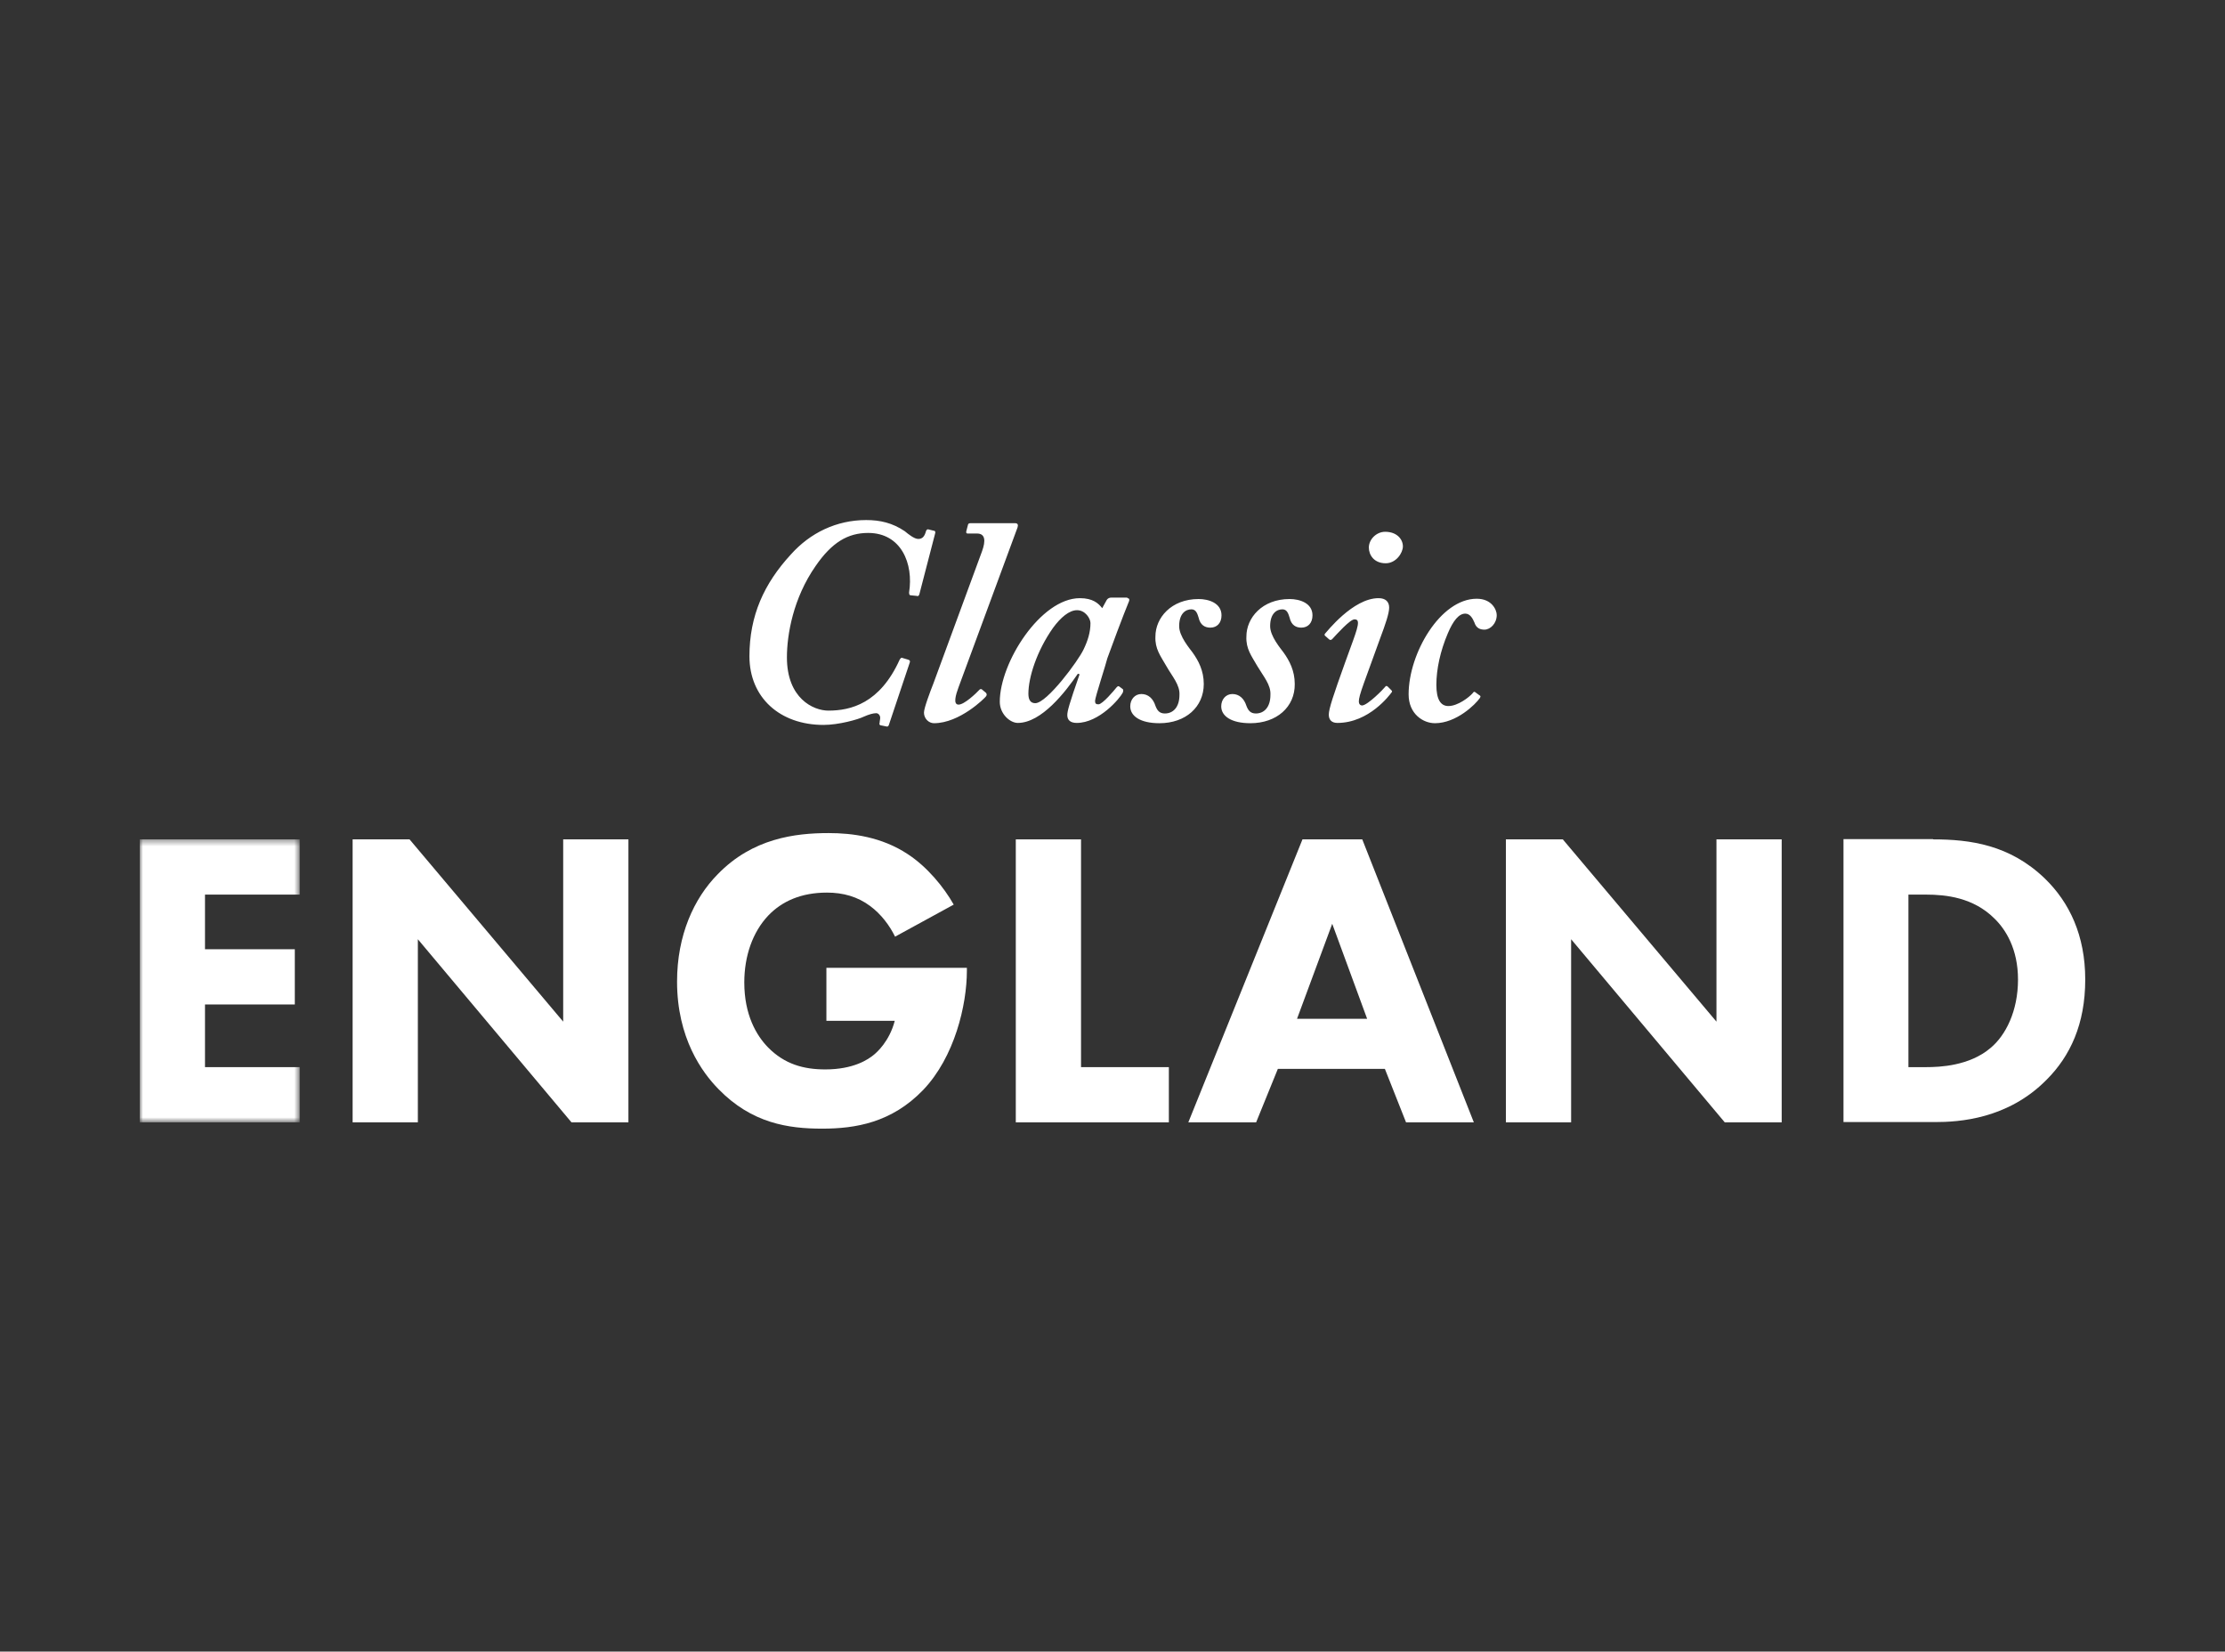 <svg xmlns="http://www.w3.org/2000/svg" width="353" height="262" viewBox="0 0 353 262" xmlns:xlink="http://www.w3.org/1999/xlink">
  <rect x="0" y="0" width="353" height="262" fill="#333333" stroke="none"/>
  <defs>
    <polygon id="a" points="0 .409 0 45.299 25.373 45.299 25.373 .409 0 .409"/>
  </defs>
  <g fill="none" fill-rule="evenodd" transform="translate(22.174 82.5)">
    <path fill="#FFFFFF" d="M123.688 11.756C123.597 12.028 123.506 12.119 123.234 12.028L122.326 11.938C122.145 11.938 122.054 11.847 122.054 11.484 122.78 6.945 120.828 2.043 115.563 2.043 112.34 2.043 109.799 3.54 107.211 7.308 103.671 12.392 102.672 18.156 102.672 21.787 102.672 28.278 106.848 30.23 109.254 30.23 112.794 30.23 117.424 29.095 120.556 22.15 120.738 21.878 120.828 21.787 121.01 21.878L121.918 22.15C122.19 22.241 122.19 22.332 122.19 22.514L118.831 32.545C118.74 32.726 118.65 32.817 118.377 32.726L117.47 32.545C117.379 32.454 117.288 32.363 117.379 32.182 117.379 31.909 117.47 31.637 117.47 31.365 117.47 31.001 117.197 30.638 116.834 30.638 116.38 30.638 115.699 30.82 114.882 31.183 113.975 31.637 110.888 32.499 108.482 32.499 101.538 32.499 96.726 28.142 96.726 21.606 96.726 15.16 99.041 10.077 103.308 5.447 106.349 2.043 110.525 0 115.245 0 117.47 0 119.421.454 121.373 1.77 121.918 2.224 122.871 2.996 123.506 2.996 124.142 2.996 124.505 2.633 124.732 1.77 124.823 1.498 125.004 1.407 125.186 1.498L125.912 1.679C126.184 1.679 126.275 1.861 126.184 2.133L123.688 11.756zM133.628 4.948C134.218 3.314 134.173 2.133 132.811 2.133L131.313 2.133C131.132 2.133 131.087 1.997 131.132 1.77L131.404.726C131.45.59 131.54.499 131.767.499L138.894.499C139.302.499 139.393.772 139.257 1.18L129.906 26.508C129.452 27.733 128.999 29.277 129.906 29.277 130.814 29.277 132.675 27.506 133.265 26.871 133.447 26.78 133.538 26.78 133.719 26.962L134.264 27.416C134.355 27.597 134.445 27.688 134.264 27.96 134.082 28.233 130.088 32.227 126.003 32.227 125.186 32.227 124.414 31.501 124.414 30.548 124.414 29.821 125.413 27.189 125.912 25.918L133.628 4.948zM149.742 20.516C150.377 19.2 150.831 17.838 150.831 16.34 150.831 15.614 150.014 14.298 148.698 14.298 147.472 14.298 146.111 15.433 144.885 17.112 142.298 20.789 140.982 24.965 140.982 27.552 140.982 28.55 141.345 29.05 142.071 29.05 143.932 29.05 148.925 22.287 149.742 20.516L149.742 20.516zM156.687 12.391C156.959 12.391 157.05 12.573 156.959 12.845 156.142 14.797 153.918 20.743 153.509 21.923 153.328 22.74 151.557 28.142 151.557 28.687 151.557 29.14 151.739 29.231 152.102 29.231 152.738 29.231 154.599 27.007 154.962 26.553 155.143 26.372 155.234 26.281 155.416 26.417L155.96 26.826C156.051 26.916 156.051 27.098 155.96 27.37 155.506 28.278 152.238 32.182 148.652 32.182 147.654 32.182 147.155 31.728 147.155 30.956 147.155 30.321 147.427 29.277 149.106 24.465L148.834 24.374C146.882 27.234 143.07 32.182 139.302 32.182 138.077 32.182 136.443 30.774 136.443 28.823 136.443 22.604 142.933 12.391 149.152 12.391 151.194 12.391 152.102 13.209 152.692 13.98L153.418 12.664C153.6 12.391 153.872 12.301 154.145 12.301L156.687 12.301 156.687 12.391zM161.77 32.227C158.729 32.227 157.141 31.092 157.141 29.549 157.141 28.459 157.866 27.597 158.91 27.597 160 27.597 160.772 28.323 161.135 29.458 161.407 30.184 161.77 30.684 162.632 30.684 163.949 30.684 164.948 29.685 164.948 27.733 165.038 26.145 163.813 24.828 162.859 23.149 161.952 21.56 161.044 20.425 161.135 18.474 161.135 15.523 163.631 12.528 167.988 12.528 169.577 12.528 171.62 13.163 171.62 15.115 171.62 16.34 170.894 17.067 169.85 17.067 169.033 17.067 168.261 16.703 167.988 15.478 167.807 14.933 167.625 14.162 166.854 14.162 165.946 14.162 164.902 14.797 164.902 16.84 164.902 18.428 166.536 20.335 167.036 21.016 167.943 22.286 168.806 23.875 168.806 26.008 168.806 29.64 165.946 32.227 161.77 32.227M176.204 32.227C173.163 32.227 171.575 31.092 171.575 29.549 171.575 28.459 172.3 27.597 173.345 27.597 174.434 27.597 175.206 28.323 175.569 29.458 175.841 30.184 176.204 30.684 177.066 30.684 178.383 30.684 179.382 29.685 179.382 27.733 179.472 26.145 178.292 24.828 177.293 23.149 176.386 21.56 175.478 20.425 175.569 18.474 175.569 15.523 178.065 12.528 182.423 12.528 184.011 12.528 186.054 13.163 186.054 15.115 186.054 16.34 185.328 17.067 184.284 17.067 183.467 17.067 182.695 16.703 182.423 15.478 182.241 14.933 182.059 14.162 181.288 14.162 180.38 14.162 179.336 14.797 179.336 16.84 179.336 18.428 180.97 20.335 181.47 21.016 182.377 22.286 183.24 23.875 183.24 26.008 183.285 29.64 180.38 32.227 176.204 32.227M194.996 4.357C194.996 3.086 196.176 1.861 197.583 1.861 199.444 1.861 200.397 3.041 200.397 4.176 200.397 5.22 199.308 6.854 197.674 6.854 195.813 6.854 194.996 5.538 194.996 4.357L194.996 4.357zM194.224 25.827C193.589 27.597 193.407 28.323 193.407 28.777 193.407 29.14 193.589 29.413 193.952 29.413 194.859 29.322 197.311 26.825 197.583 26.462 197.674 26.281 197.856 26.281 197.992 26.417L198.491 26.916C198.673 27.098 198.763 27.189 198.581 27.37 198.31 27.733 195.041 32.182 190.003 32.182 189.05 32.182 188.641 31.637 188.641 30.865 188.641 29.957 189.368 27.779 191.228 22.604L192.545 18.973C192.999 17.702 193.271 16.84 193.271 16.295 193.271 15.932 193.09 15.75 192.726 15.75 192 15.75 189.867 18.156 189.186 18.882 189.005 19.064 188.823 19.064 188.641 18.882L188.187 18.474C188.006 18.338 187.915 18.247 188.006 18.065 188.278 17.793 192.454 12.391 196.539 12.391 197.629 12.391 198.219 12.936 198.219 13.889 198.219 14.797 197.629 16.522 196.811 18.701L194.224 25.827zM212.516 27.779C212.698 27.87 212.789 27.96 212.607 28.233 211.926 29.231 208.885 32.227 205.481 32.227 203.62 32.227 201.305 30.774 201.305 27.643 201.305 21.152 206.343 12.482 212.108 12.482 214.513 12.482 215.285 14.252 215.285 15.07 215.285 16.386 214.286 17.384 213.333 17.384 212.607 17.384 212.017 17.112 211.745 16.25 211.472 15.614 211.064 14.843 210.292 14.843 209.293 14.843 208.386 15.932 207.524 17.974 206.343 20.743 205.708 23.648 205.708 26.145 205.708 28.46 206.389 29.504 207.614 29.504 209.112 29.504 210.928 28.096 211.472 27.461 211.563 27.279 211.745 27.189 211.836 27.279L212.516 27.779z"/>
    <g transform="translate(0 50.247)">
      <mask id="b" fill="white">
        <use xlink:href="#a"/>
      </mask>
      <polygon fill="#FFFFFF" points="25.373 9.169 10.349 9.169 10.349 17.838 24.601 17.838 24.601 26.598 10.349 26.598 10.349 36.539 25.373 36.539 25.373 45.299 0 45.299 0 .409 25.373 .409" mask="url(#b)"/>
    </g>
    <polygon fill="#FFFFFF" points="33.77 95.546 33.77 50.656 42.803 50.656 67.177 79.569 67.177 50.656 77.526 50.656 77.526 95.546 68.494 95.546 44.119 66.496 44.119 95.546"/>
    <path fill="#FFFFFF" d="M108.936,71.035 L131.223,71.035 L131.223,71.489 C131.223,76.936 129.271,85.197 124.278,90.417 C119.285,95.592 113.566,96.545 108.255,96.545 C102.854,96.545 97.089,95.682 91.824,90.281 C89.192,87.603 85.243,82.156 85.243,73.214 C85.243,65.861 87.921,60.006 91.688,56.193 C97.226,50.474 103.989,49.657 109.299,49.657 C113.021,49.657 117.696,50.247 121.872,53.016 C124.914,55.013 127.546,58.19 129.135,61.004 L119.83,66.088 C118.967,64.318 117.606,62.502 115.881,61.231 C113.884,59.734 111.569,59.098 109.027,59.098 C104.942,59.098 101.901,60.46 99.722,62.729 C97.226,65.362 95.909,69.174 95.909,73.351 C95.909,78.479 97.816,81.748 99.677,83.654 C102.309,86.332 105.35,87.149 108.755,87.149 C113.203,87.149 115.563,85.606 116.562,84.743 C116.879,84.471 118.922,82.746 119.784,79.433 L108.936,79.433 L108.936,71.035 Z"/>
    <polygon fill="#FFFFFF" points="149.333 50.655 149.333 86.786 163.268 86.786 163.268 95.546 138.984 95.546 138.984 50.655"/>
    <path fill="#FFFFFF" d="M194.723,79.115 L189.186,64.046 L183.603,79.115 L194.723,79.115 Z M197.538,87.058 L180.562,87.058 L177.112,95.546 L166.355,95.546 L184.465,50.656 L193.952,50.656 L211.654,95.546 L200.897,95.546 L197.538,87.058 Z"/>
    <polygon fill="#FFFFFF" points="216.738 95.546 216.738 50.656 225.77 50.656 250.145 79.569 250.145 50.656 260.494 50.656 260.494 95.546 251.461 95.546 227.087 66.496 227.087 95.546"/>
    <path fill="#FFFFFF" d="M280.647,86.786 L283.416,86.786 C285.549,86.786 290.27,86.604 293.629,83.745 C296.034,81.748 297.986,77.889 297.986,72.896 C297.986,68.04 296.034,64.953 294.264,63.228 C290.905,59.87 286.548,59.416 283.37,59.416 L280.601,59.416 L280.601,86.786 L280.647,86.786 Z M284.505,50.655 C290.406,50.655 296.67,51.518 302.207,56.828 C306.156,60.641 308.652,65.906 308.652,72.896 C308.652,79.977 306.247,85.061 302.525,88.783 C296.352,95.047 288.59,95.501 284.823,95.501 L270.298,95.501 L270.298,50.61 L284.505,50.61 L284.505,50.655 Z"/>
  </g>
</svg>
